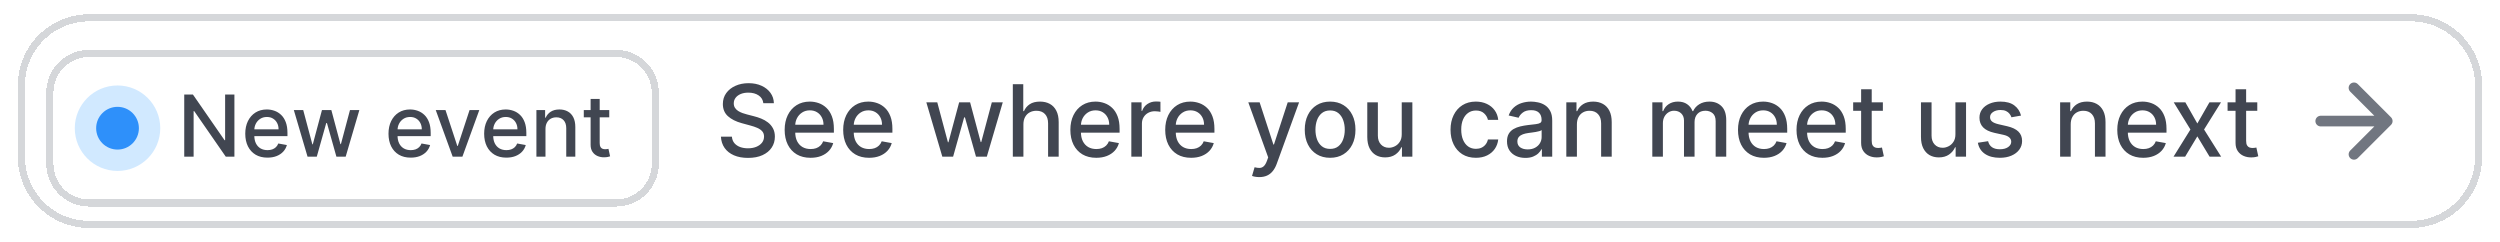 <svg width="351" height="34" viewBox="0 0 351 34" fill="none" xmlns="http://www.w3.org/2000/svg">
<g filter="url(#filter0_d_3213_18992)">
<path d="M2.5 11C2.5 5.477 6.977 1 12.5 1H338.5C344.023 1 348.5 5.477 348.5 11V21C348.5 26.523 344.023 31 338.5 31H12.5C6.977 31 2.5 26.523 2.5 21V11Z" fill="white" shape-rendering="crispEdges"/>
<path d="M12.5 1.5H338.5C343.747 1.5 348 5.753 348 11V21C348 26.247 343.747 30.5 338.5 30.5H12.5C7.253 30.5 3 26.247 3 21V11C3 5.753 7.253 1.5 12.5 1.5Z" stroke="#D5D7DA" shape-rendering="crispEdges"/>
<g filter="url(#filter1_d_3213_18992)">
<path d="M6.5 11C6.5 7.686 9.186 5 12.5 5H86.5C89.814 5 92.5 7.686 92.5 11V21C92.5 24.314 89.814 27 86.5 27H12.5C9.186 27 6.5 24.314 6.5 21V11Z" fill="white" shape-rendering="crispEdges"/>
<path d="M12.5 5.5H86.5C89.538 5.5 92 7.962 92 11V21C92 24.038 89.538 26.5 86.5 26.5H12.5C9.462 26.5 7 24.038 7 21V11C7 7.962 9.462 5.5 12.5 5.5Z" stroke="#D5D7DA" shape-rendering="crispEdges"/>
<circle cx="16.5" cy="16" r="4.5" fill="#2E90FA" stroke="#D1E9FF" stroke-width="3"/>
<path d="M32.911 11.273V20H31.701L27.265 13.599H27.184V20H25.867V11.273H27.086L31.526 17.682H31.607V11.273H32.911ZM37.551 20.132C36.906 20.132 36.35 19.994 35.884 19.719C35.421 19.44 35.063 19.05 34.81 18.547C34.56 18.041 34.435 17.449 34.435 16.77C34.435 16.099 34.56 15.508 34.81 14.997C35.063 14.486 35.416 14.087 35.867 13.8C36.322 13.513 36.853 13.369 37.461 13.369C37.83 13.369 38.188 13.43 38.535 13.553C38.882 13.675 39.193 13.867 39.468 14.128C39.744 14.389 39.961 14.729 40.12 15.146C40.279 15.561 40.359 16.065 40.359 16.659V17.111H35.156V16.156H39.11C39.11 15.821 39.042 15.524 38.906 15.266C38.769 15.004 38.578 14.798 38.33 14.648C38.086 14.497 37.799 14.422 37.47 14.422C37.112 14.422 36.799 14.51 36.532 14.686C36.268 14.859 36.063 15.087 35.919 15.368C35.776 15.646 35.705 15.949 35.705 16.276V17.021C35.705 17.459 35.782 17.831 35.935 18.138C36.092 18.445 36.309 18.679 36.587 18.841C36.866 19 37.191 19.079 37.563 19.079C37.805 19.079 38.025 19.046 38.224 18.977C38.423 18.906 38.595 18.801 38.739 18.662C38.884 18.523 38.995 18.351 39.072 18.146L40.278 18.364C40.181 18.719 40.008 19.03 39.758 19.297C39.511 19.561 39.2 19.767 38.825 19.915C38.453 20.06 38.028 20.132 37.551 20.132ZM43.18 20L41.254 13.454H42.571L43.853 18.261H43.917L45.204 13.454H46.521L47.799 18.24H47.863L49.137 13.454H50.454L48.532 20H47.232L45.903 15.274H45.805L44.475 20H43.18ZM57.66 20.132C57.015 20.132 56.46 19.994 55.994 19.719C55.531 19.44 55.173 19.05 54.92 18.547C54.67 18.041 54.545 17.449 54.545 16.77C54.545 16.099 54.67 15.508 54.92 14.997C55.173 14.486 55.525 14.087 55.977 13.8C56.431 13.513 56.962 13.369 57.571 13.369C57.94 13.369 58.298 13.43 58.644 13.553C58.991 13.675 59.302 13.867 59.578 14.128C59.853 14.389 60.071 14.729 60.23 15.146C60.389 15.561 60.468 16.065 60.468 16.659V17.111H55.265V16.156H59.22C59.22 15.821 59.151 15.524 59.015 15.266C58.879 15.004 58.687 14.798 58.44 14.648C58.196 14.497 57.909 14.422 57.579 14.422C57.221 14.422 56.909 14.51 56.642 14.686C56.377 14.859 56.173 15.087 56.028 15.368C55.886 15.646 55.815 15.949 55.815 16.276V17.021C55.815 17.459 55.892 17.831 56.045 18.138C56.201 18.445 56.419 18.679 56.697 18.841C56.975 19 57.301 19.079 57.673 19.079C57.914 19.079 58.134 19.046 58.333 18.977C58.532 18.906 58.704 18.801 58.849 18.662C58.994 18.523 59.105 18.351 59.181 18.146L60.387 18.364C60.291 18.719 60.117 19.03 59.867 19.297C59.62 19.561 59.309 19.767 58.934 19.915C58.562 20.06 58.137 20.132 57.66 20.132ZM67.294 13.454L64.92 20H63.557L61.179 13.454H62.547L64.204 18.491H64.272L65.926 13.454H67.294ZM71.09 20.132C70.445 20.132 69.889 19.994 69.424 19.719C68.96 19.44 68.603 19.05 68.35 18.547C68.1 18.041 67.975 17.449 67.975 16.77C67.975 16.099 68.1 15.508 68.35 14.997C68.603 14.486 68.955 14.087 69.406 13.8C69.861 13.513 70.392 13.369 71 13.369C71.37 13.369 71.728 13.43 72.074 13.553C72.421 13.675 72.732 13.867 73.007 14.128C73.283 14.389 73.5 14.729 73.659 15.146C73.818 15.561 73.898 16.065 73.898 16.659V17.111H68.695V16.156H72.649C72.649 15.821 72.581 15.524 72.445 15.266C72.308 15.004 72.117 14.798 71.87 14.648C71.625 14.497 71.338 14.422 71.009 14.422C70.651 14.422 70.338 14.51 70.071 14.686C69.807 14.859 69.603 15.087 69.458 15.368C69.316 15.646 69.245 15.949 69.245 16.276V17.021C69.245 17.459 69.321 17.831 69.475 18.138C69.631 18.445 69.848 18.679 70.127 18.841C70.405 19 70.73 19.079 71.103 19.079C71.344 19.079 71.564 19.046 71.763 18.977C71.962 18.906 72.134 18.801 72.279 18.662C72.424 18.523 72.534 18.351 72.611 18.146L73.817 18.364C73.72 18.719 73.547 19.03 73.297 19.297C73.05 19.561 72.739 19.767 72.364 19.915C71.992 20.06 71.567 20.132 71.09 20.132ZM76.586 16.114V20H75.312V13.454H76.535V14.52H76.616C76.766 14.173 77.002 13.895 77.323 13.685C77.647 13.474 78.055 13.369 78.546 13.369C78.992 13.369 79.383 13.463 79.718 13.651C80.053 13.835 80.313 14.111 80.498 14.477C80.682 14.844 80.775 15.297 80.775 15.837V20H79.501V15.99C79.501 15.516 79.377 15.145 79.13 14.878C78.883 14.608 78.543 14.473 78.111 14.473C77.816 14.473 77.553 14.537 77.323 14.665C77.096 14.793 76.915 14.98 76.782 15.227C76.651 15.472 76.586 15.767 76.586 16.114ZM85.539 13.454V14.477H81.964V13.454H85.539ZM82.922 11.886H84.197V18.078C84.197 18.325 84.234 18.511 84.307 18.636C84.381 18.759 84.476 18.842 84.593 18.888C84.712 18.93 84.841 18.952 84.981 18.952C85.083 18.952 85.172 18.945 85.249 18.93C85.326 18.916 85.385 18.905 85.428 18.896L85.658 19.949C85.584 19.977 85.479 20.006 85.343 20.034C85.207 20.065 85.036 20.082 84.832 20.085C84.496 20.091 84.184 20.031 83.894 19.906C83.604 19.781 83.37 19.588 83.191 19.327C83.012 19.065 82.922 18.737 82.922 18.342V11.886Z" fill="#414651"/>
</g>
<path d="M107.172 13.493C107.119 13.022 106.9 12.658 106.516 12.399C106.131 12.137 105.647 12.006 105.064 12.006C104.646 12.006 104.285 12.073 103.98 12.205C103.675 12.335 103.438 12.514 103.269 12.742C103.103 12.968 103.021 13.224 103.021 13.513C103.021 13.755 103.077 13.963 103.19 14.139C103.306 14.315 103.456 14.462 103.642 14.582C103.831 14.698 104.033 14.796 104.249 14.875C104.464 14.951 104.671 15.014 104.87 15.064L105.864 15.322C106.189 15.402 106.522 15.51 106.864 15.646C107.205 15.781 107.522 15.96 107.813 16.183C108.105 16.405 108.34 16.68 108.519 17.008C108.701 17.336 108.793 17.729 108.793 18.186C108.793 18.763 108.643 19.275 108.345 19.722C108.05 20.17 107.621 20.523 107.058 20.781C106.497 21.04 105.82 21.169 105.024 21.169C104.262 21.169 103.602 21.048 103.045 20.806C102.489 20.564 102.053 20.221 101.738 19.777C101.423 19.329 101.249 18.799 101.216 18.186H102.757C102.787 18.554 102.906 18.861 103.115 19.106C103.327 19.348 103.597 19.528 103.925 19.648C104.257 19.764 104.62 19.822 105.014 19.822C105.448 19.822 105.835 19.754 106.173 19.618C106.514 19.479 106.782 19.287 106.978 19.041C107.174 18.793 107.271 18.503 107.271 18.171C107.271 17.87 107.185 17.623 107.013 17.43C106.844 17.238 106.613 17.079 106.322 16.953C106.033 16.827 105.707 16.716 105.342 16.62L104.139 16.292C103.324 16.07 102.678 15.743 102.2 15.312C101.726 14.882 101.489 14.312 101.489 13.602C101.489 13.016 101.648 12.504 101.967 12.066C102.285 11.629 102.716 11.289 103.259 11.047C103.803 10.802 104.416 10.679 105.099 10.679C105.788 10.679 106.396 10.8 106.923 11.042C107.454 11.284 107.871 11.617 108.176 12.041C108.481 12.462 108.64 12.946 108.653 13.493H107.172ZM113.8 21.154C113.048 21.154 112.4 20.993 111.856 20.672C111.316 20.347 110.898 19.891 110.604 19.305C110.312 18.715 110.166 18.024 110.166 17.232C110.166 16.449 110.312 15.76 110.604 15.163C110.898 14.567 111.309 14.101 111.836 13.766C112.367 13.432 112.987 13.264 113.696 13.264C114.127 13.264 114.544 13.335 114.949 13.478C115.353 13.62 115.716 13.844 116.037 14.149C116.359 14.454 116.613 14.85 116.798 15.337C116.984 15.821 117.077 16.41 117.077 17.102V17.629H111.006V16.516H115.62C115.62 16.125 115.54 15.778 115.381 15.477C115.222 15.172 114.998 14.931 114.71 14.756C114.425 14.58 114.09 14.492 113.706 14.492C113.288 14.492 112.924 14.595 112.612 14.8C112.304 15.003 112.065 15.268 111.896 15.596C111.73 15.921 111.648 16.274 111.648 16.655V17.525C111.648 18.035 111.737 18.47 111.916 18.827C112.098 19.185 112.352 19.459 112.677 19.648C113.001 19.833 113.381 19.926 113.815 19.926C114.097 19.926 114.354 19.886 114.586 19.807C114.818 19.724 115.018 19.601 115.187 19.439C115.356 19.276 115.486 19.076 115.575 18.837L116.982 19.091C116.869 19.505 116.667 19.868 116.376 20.18C116.087 20.488 115.724 20.728 115.287 20.901C114.853 21.07 114.357 21.154 113.8 21.154ZM122.017 21.154C121.265 21.154 120.617 20.993 120.073 20.672C119.533 20.347 119.115 19.891 118.82 19.305C118.529 18.715 118.383 18.024 118.383 17.232C118.383 16.449 118.529 15.76 118.82 15.163C119.115 14.567 119.526 14.101 120.053 13.766C120.584 13.432 121.203 13.264 121.913 13.264C122.344 13.264 122.761 13.335 123.165 13.478C123.57 13.62 123.933 13.844 124.254 14.149C124.576 14.454 124.829 14.85 125.015 15.337C125.201 15.821 125.293 16.41 125.293 17.102V17.629H119.223V16.516H123.837C123.837 16.125 123.757 15.778 123.598 15.477C123.439 15.172 123.215 14.931 122.927 14.756C122.642 14.58 122.307 14.492 121.923 14.492C121.505 14.492 121.14 14.595 120.829 14.8C120.521 15.003 120.282 15.268 120.113 15.596C119.947 15.921 119.864 16.274 119.864 16.655V17.525C119.864 18.035 119.954 18.47 120.133 18.827C120.315 19.185 120.569 19.459 120.893 19.648C121.218 19.833 121.598 19.926 122.032 19.926C122.314 19.926 122.571 19.886 122.803 19.807C123.035 19.724 123.235 19.601 123.404 19.439C123.573 19.276 123.702 19.076 123.792 18.837L125.199 19.091C125.086 19.505 124.884 19.868 124.592 20.18C124.304 20.488 123.941 20.728 123.504 20.901C123.069 21.07 122.574 21.154 122.017 21.154ZM132.303 21L130.056 13.364H131.592L133.089 18.972H133.163L134.665 13.364H136.201L137.692 18.947H137.767L139.254 13.364H140.79L138.548 21H137.031L135.48 15.486H135.366L133.815 21H132.303ZM143.687 16.466V21H142.2V10.818H143.667V14.607H143.762C143.941 14.195 144.214 13.869 144.582 13.627C144.95 13.385 145.43 13.264 146.024 13.264C146.547 13.264 147.005 13.372 147.396 13.587C147.79 13.803 148.095 14.124 148.311 14.552C148.529 14.976 148.639 15.506 148.639 16.143V21H147.152V16.322C147.152 15.762 147.008 15.327 146.72 15.019C146.431 14.708 146.03 14.552 145.517 14.552C145.165 14.552 144.85 14.626 144.572 14.776C144.297 14.925 144.08 15.143 143.921 15.432C143.765 15.717 143.687 16.062 143.687 16.466ZM153.914 21.154C153.161 21.154 152.513 20.993 151.97 20.672C151.429 20.347 151.012 19.891 150.717 19.305C150.425 18.715 150.279 18.024 150.279 17.232C150.279 16.449 150.425 15.76 150.717 15.163C151.012 14.567 151.423 14.101 151.95 13.766C152.48 13.432 153.1 13.264 153.809 13.264C154.24 13.264 154.658 13.335 155.062 13.478C155.466 13.62 155.829 13.844 156.151 14.149C156.472 14.454 156.726 14.85 156.911 15.337C157.097 15.821 157.19 16.41 157.19 17.102V17.629H151.119V16.516H155.733C155.733 16.125 155.654 15.778 155.494 15.477C155.335 15.172 155.112 14.931 154.823 14.756C154.538 14.58 154.204 14.492 153.819 14.492C153.401 14.492 153.037 14.595 152.725 14.8C152.417 15.003 152.178 15.268 152.009 15.596C151.844 15.921 151.761 16.274 151.761 16.655V17.525C151.761 18.035 151.85 18.47 152.029 18.827C152.212 19.185 152.465 19.459 152.79 19.648C153.115 19.833 153.494 19.926 153.928 19.926C154.21 19.926 154.467 19.886 154.699 19.807C154.931 19.724 155.132 19.601 155.301 19.439C155.47 19.276 155.599 19.076 155.688 18.837L157.095 19.091C156.983 19.505 156.78 19.868 156.489 20.18C156.2 20.488 155.838 20.728 155.4 20.901C154.966 21.07 154.47 21.154 153.914 21.154ZM158.839 21V13.364H160.276V14.577H160.355C160.495 14.166 160.74 13.843 161.091 13.607C161.446 13.369 161.847 13.249 162.294 13.249C162.387 13.249 162.497 13.253 162.623 13.259C162.752 13.266 162.853 13.274 162.926 13.284V14.706C162.866 14.689 162.76 14.671 162.608 14.651C162.455 14.628 162.303 14.617 162.15 14.617C161.799 14.617 161.486 14.691 161.211 14.84C160.939 14.986 160.723 15.19 160.564 15.452C160.405 15.71 160.326 16.005 160.326 16.337V21H158.839ZM167.23 21.154C166.478 21.154 165.83 20.993 165.286 20.672C164.746 20.347 164.328 19.891 164.033 19.305C163.742 18.715 163.596 18.024 163.596 17.232C163.596 16.449 163.742 15.76 164.033 15.163C164.328 14.567 164.739 14.101 165.266 13.766C165.796 13.432 166.416 13.264 167.126 13.264C167.556 13.264 167.974 13.335 168.378 13.478C168.783 13.62 169.146 13.844 169.467 14.149C169.789 14.454 170.042 14.85 170.228 15.337C170.413 15.821 170.506 16.41 170.506 17.102V17.629H164.436V16.516H169.05C169.05 16.125 168.97 15.778 168.811 15.477C168.652 15.172 168.428 14.931 168.14 14.756C167.855 14.58 167.52 14.492 167.135 14.492C166.718 14.492 166.353 14.595 166.042 14.8C165.733 15.003 165.495 15.268 165.326 15.596C165.16 15.921 165.077 16.274 165.077 16.655V17.525C165.077 18.035 165.167 18.47 165.346 18.827C165.528 19.185 165.782 19.459 166.106 19.648C166.431 19.833 166.811 19.926 167.245 19.926C167.527 19.926 167.783 19.886 168.015 19.807C168.247 19.724 168.448 19.601 168.617 19.439C168.786 19.276 168.915 19.076 169.005 18.837L170.412 19.091C170.299 19.505 170.097 19.868 169.805 20.18C169.517 20.488 169.154 20.728 168.716 20.901C168.282 21.07 167.787 21.154 167.23 21.154ZM176.8 23.864C176.578 23.864 176.376 23.845 176.194 23.809C176.011 23.776 175.876 23.739 175.786 23.7L176.144 22.482C176.416 22.555 176.658 22.586 176.87 22.576C177.082 22.566 177.269 22.486 177.432 22.337C177.597 22.188 177.743 21.945 177.869 21.607L178.053 21.099L175.259 13.364H176.85L178.784 19.29H178.863L180.797 13.364H182.393L179.246 22.019C179.1 22.417 178.915 22.753 178.689 23.028C178.464 23.307 178.196 23.516 177.884 23.655C177.573 23.794 177.211 23.864 176.8 23.864ZM186.747 21.154C186.031 21.154 185.406 20.99 184.873 20.662C184.339 20.334 183.925 19.875 183.63 19.285C183.335 18.695 183.188 18.005 183.188 17.217C183.188 16.424 183.335 15.732 183.63 15.139C183.925 14.545 184.339 14.085 184.873 13.756C185.406 13.428 186.031 13.264 186.747 13.264C187.463 13.264 188.088 13.428 188.621 13.756C189.155 14.085 189.569 14.545 189.864 15.139C190.159 15.732 190.307 16.424 190.307 17.217C190.307 18.005 190.159 18.695 189.864 19.285C189.569 19.875 189.155 20.334 188.621 20.662C188.088 20.99 187.463 21.154 186.747 21.154ZM186.752 19.906C187.216 19.906 187.601 19.784 187.906 19.538C188.21 19.293 188.436 18.967 188.582 18.559C188.731 18.151 188.805 17.702 188.805 17.212C188.805 16.724 188.731 16.277 188.582 15.869C188.436 15.458 188.21 15.129 187.906 14.88C187.601 14.631 187.216 14.507 186.752 14.507C186.285 14.507 185.897 14.631 185.589 14.88C185.284 15.129 185.057 15.458 184.908 15.869C184.762 16.277 184.689 16.724 184.689 17.212C184.689 17.702 184.762 18.151 184.908 18.559C185.057 18.967 185.284 19.293 185.589 19.538C185.897 19.784 186.285 19.906 186.752 19.906ZM196.803 17.833V13.364H198.295V21H196.833V19.678H196.754C196.578 20.085 196.296 20.425 195.909 20.697C195.524 20.965 195.045 21.099 194.472 21.099C193.981 21.099 193.547 20.992 193.169 20.776C192.795 20.558 192.5 20.234 192.284 19.807C192.072 19.379 191.966 18.851 191.966 18.221V13.364H193.453V18.042C193.453 18.562 193.597 18.977 193.885 19.285C194.173 19.593 194.548 19.747 195.009 19.747C195.287 19.747 195.564 19.678 195.839 19.538C196.117 19.399 196.348 19.189 196.53 18.907C196.716 18.625 196.807 18.267 196.803 17.833ZM207.214 21.154C206.475 21.154 205.838 20.987 205.305 20.652C204.775 20.314 204.367 19.848 204.082 19.255C203.797 18.662 203.654 17.982 203.654 17.217C203.654 16.441 203.8 15.757 204.092 15.163C204.383 14.567 204.794 14.101 205.325 13.766C205.855 13.432 206.48 13.264 207.199 13.264C207.779 13.264 208.296 13.372 208.75 13.587C209.204 13.8 209.57 14.098 209.849 14.482C210.131 14.867 210.298 15.316 210.351 15.829H208.904C208.825 15.472 208.642 15.163 208.357 14.905C208.076 14.646 207.698 14.517 207.224 14.517C206.81 14.517 206.447 14.626 206.135 14.845C205.827 15.061 205.587 15.369 205.414 15.77C205.242 16.168 205.156 16.638 205.156 17.182C205.156 17.739 205.24 18.219 205.409 18.624C205.578 19.028 205.817 19.341 206.125 19.563C206.437 19.785 206.803 19.896 207.224 19.896C207.506 19.896 207.761 19.845 207.99 19.742C208.222 19.636 208.415 19.485 208.571 19.29C208.73 19.094 208.841 18.859 208.904 18.584H210.351C210.298 19.078 210.137 19.518 209.869 19.906C209.6 20.294 209.241 20.599 208.79 20.821C208.343 21.043 207.817 21.154 207.214 21.154ZM214.163 21.169C213.679 21.169 213.242 21.079 212.85 20.901C212.459 20.718 212.15 20.455 211.921 20.11C211.695 19.765 211.583 19.343 211.583 18.842C211.583 18.412 211.666 18.057 211.831 17.778C211.997 17.5 212.221 17.28 212.502 17.117C212.784 16.955 213.099 16.832 213.447 16.749C213.795 16.666 214.15 16.604 214.511 16.56C214.968 16.507 215.34 16.464 215.625 16.431C215.91 16.395 216.117 16.337 216.246 16.257C216.375 16.178 216.44 16.048 216.44 15.869V15.835C216.44 15.4 216.317 15.064 216.072 14.825C215.83 14.587 215.469 14.467 214.988 14.467C214.488 14.467 214.093 14.578 213.805 14.8C213.52 15.019 213.323 15.263 213.213 15.531L211.816 15.213C211.982 14.749 212.224 14.374 212.542 14.089C212.864 13.801 213.233 13.592 213.651 13.463C214.069 13.331 214.508 13.264 214.968 13.264C215.273 13.264 215.596 13.301 215.938 13.374C216.283 13.443 216.604 13.572 216.902 13.761C217.204 13.95 217.451 14.22 217.643 14.572C217.835 14.92 217.931 15.372 217.931 15.929V21H216.48V19.956H216.42C216.324 20.148 216.18 20.337 215.988 20.523C215.795 20.708 215.548 20.863 215.247 20.985C214.945 21.108 214.584 21.169 214.163 21.169ZM214.486 19.976C214.897 19.976 215.248 19.895 215.54 19.732C215.835 19.57 216.059 19.358 216.211 19.096C216.367 18.831 216.445 18.547 216.445 18.246V17.261C216.392 17.314 216.289 17.364 216.137 17.41C215.988 17.454 215.817 17.492 215.625 17.525C215.432 17.555 215.245 17.583 215.063 17.609C214.881 17.633 214.728 17.652 214.605 17.669C214.317 17.706 214.054 17.767 213.815 17.853C213.58 17.939 213.391 18.063 213.248 18.226C213.109 18.385 213.039 18.597 213.039 18.862C213.039 19.23 213.175 19.509 213.447 19.697C213.719 19.883 214.065 19.976 214.486 19.976ZM221.398 16.466V21H219.911V13.364H221.338V14.607H221.433C221.608 14.202 221.883 13.877 222.258 13.632C222.636 13.387 223.111 13.264 223.685 13.264C224.205 13.264 224.661 13.374 225.052 13.592C225.443 13.808 225.746 14.129 225.962 14.557C226.177 14.984 226.285 15.513 226.285 16.143V21H224.798V16.322C224.798 15.768 224.654 15.336 224.366 15.024C224.078 14.709 223.682 14.552 223.178 14.552C222.833 14.552 222.526 14.626 222.258 14.776C221.993 14.925 221.782 15.143 221.627 15.432C221.474 15.717 221.398 16.062 221.398 16.466ZM231.984 21V13.364H233.411V14.607H233.505C233.664 14.186 233.924 13.857 234.286 13.622C234.647 13.383 235.079 13.264 235.583 13.264C236.094 13.264 236.521 13.383 236.866 13.622C237.214 13.861 237.471 14.189 237.636 14.607H237.716C237.898 14.199 238.188 13.874 238.586 13.632C238.984 13.387 239.458 13.264 240.008 13.264C240.701 13.264 241.266 13.481 241.703 13.915C242.144 14.35 242.364 15.004 242.364 15.879V21H240.878V16.018C240.878 15.501 240.737 15.127 240.455 14.895C240.174 14.663 239.837 14.547 239.446 14.547C238.962 14.547 238.586 14.696 238.317 14.994C238.049 15.289 237.915 15.669 237.915 16.133V21H236.433V15.924C236.433 15.51 236.304 15.177 236.045 14.925C235.787 14.673 235.451 14.547 235.036 14.547C234.754 14.547 234.494 14.621 234.256 14.771C234.02 14.916 233.83 15.12 233.684 15.382C233.541 15.644 233.47 15.947 233.47 16.292V21H231.984ZM247.648 21.154C246.896 21.154 246.248 20.993 245.704 20.672C245.164 20.347 244.746 19.891 244.451 19.305C244.16 18.715 244.014 18.024 244.014 17.232C244.014 16.449 244.16 15.76 244.451 15.163C244.746 14.567 245.157 14.101 245.684 13.766C246.214 13.432 246.834 13.264 247.544 13.264C247.974 13.264 248.392 13.335 248.796 13.478C249.201 13.62 249.564 13.844 249.885 14.149C250.207 14.454 250.46 14.85 250.646 15.337C250.831 15.821 250.924 16.41 250.924 17.102V17.629H244.854V16.516H249.468C249.468 16.125 249.388 15.778 249.229 15.477C249.07 15.172 248.846 14.931 248.558 14.756C248.273 14.58 247.938 14.492 247.553 14.492C247.136 14.492 246.771 14.595 246.46 14.8C246.151 15.003 245.913 15.268 245.744 15.596C245.578 15.921 245.495 16.274 245.495 16.655V17.525C245.495 18.035 245.585 18.47 245.764 18.827C245.946 19.185 246.2 19.459 246.524 19.648C246.849 19.833 247.229 19.926 247.663 19.926C247.945 19.926 248.201 19.886 248.433 19.807C248.665 19.724 248.866 19.601 249.035 19.439C249.204 19.276 249.333 19.076 249.423 18.837L250.83 19.091C250.717 19.505 250.515 19.868 250.223 20.18C249.935 20.488 249.572 20.728 249.134 20.901C248.7 21.07 248.205 21.154 247.648 21.154ZM255.865 21.154C255.112 21.154 254.464 20.993 253.921 20.672C253.381 20.347 252.963 19.891 252.668 19.305C252.376 18.715 252.23 18.024 252.23 17.232C252.23 16.449 252.376 15.76 252.668 15.163C252.963 14.567 253.374 14.101 253.901 13.766C254.431 13.432 255.051 13.264 255.76 13.264C256.191 13.264 256.609 13.335 257.013 13.478C257.417 13.62 257.78 13.844 258.102 14.149C258.423 14.454 258.677 14.85 258.863 15.337C259.048 15.821 259.141 16.41 259.141 17.102V17.629H253.071V16.516H257.684C257.684 16.125 257.605 15.778 257.446 15.477C257.287 15.172 257.063 14.931 256.775 14.756C256.489 14.58 256.155 14.492 255.77 14.492C255.353 14.492 254.988 14.595 254.676 14.8C254.368 15.003 254.13 15.268 253.961 15.596C253.795 15.921 253.712 16.274 253.712 16.655V17.525C253.712 18.035 253.801 18.47 253.98 18.827C254.163 19.185 254.416 19.459 254.741 19.648C255.066 19.833 255.445 19.926 255.88 19.926C256.161 19.926 256.418 19.886 256.65 19.807C256.882 19.724 257.083 19.601 257.252 19.439C257.421 19.276 257.55 19.076 257.64 18.837L259.047 19.091C258.934 19.505 258.732 19.868 258.44 20.18C258.152 20.488 257.789 20.728 257.351 20.901C256.917 21.07 256.422 21.154 255.865 21.154ZM264.355 13.364V14.557H260.184V13.364H264.355ZM261.302 11.534H262.789V18.758C262.789 19.046 262.832 19.263 262.918 19.409C263.004 19.552 263.115 19.649 263.251 19.702C263.39 19.752 263.541 19.777 263.704 19.777C263.823 19.777 263.927 19.769 264.017 19.752C264.106 19.736 264.176 19.722 264.226 19.712L264.494 20.94C264.408 20.974 264.285 21.007 264.126 21.04C263.967 21.076 263.768 21.096 263.53 21.099C263.139 21.106 262.774 21.037 262.436 20.891C262.098 20.745 261.824 20.519 261.616 20.215C261.407 19.91 261.302 19.527 261.302 19.066V11.534ZM274.542 17.833V13.364H276.033V21H274.572V19.678H274.492C274.316 20.085 274.035 20.425 273.647 20.697C273.262 20.965 272.783 21.099 272.21 21.099C271.72 21.099 271.285 20.992 270.907 20.776C270.533 20.558 270.238 20.234 270.023 19.807C269.81 19.379 269.704 18.851 269.704 18.221V13.364H271.191V18.042C271.191 18.562 271.335 18.977 271.623 19.285C271.912 19.593 272.286 19.747 272.747 19.747C273.025 19.747 273.302 19.678 273.577 19.538C273.856 19.399 274.086 19.189 274.268 18.907C274.454 18.625 274.545 18.267 274.542 17.833ZM283.753 15.228L282.406 15.467C282.349 15.294 282.26 15.13 282.137 14.974C282.018 14.819 281.855 14.691 281.65 14.592C281.444 14.492 281.188 14.443 280.879 14.443C280.458 14.443 280.107 14.537 279.825 14.726C279.544 14.912 279.403 15.152 279.403 15.447C279.403 15.702 279.497 15.907 279.686 16.063C279.875 16.219 280.18 16.347 280.601 16.446L281.814 16.724C282.517 16.887 283.04 17.137 283.385 17.475C283.73 17.813 283.902 18.252 283.902 18.793C283.902 19.25 283.769 19.658 283.504 20.016C283.242 20.37 282.876 20.649 282.406 20.851C281.938 21.053 281.396 21.154 280.78 21.154C279.925 21.154 279.227 20.972 278.687 20.607C278.147 20.239 277.815 19.717 277.692 19.041L279.129 18.822C279.219 19.197 279.403 19.48 279.681 19.673C279.96 19.861 280.322 19.956 280.77 19.956C281.257 19.956 281.647 19.855 281.938 19.653C282.23 19.447 282.376 19.197 282.376 18.902C282.376 18.663 282.286 18.463 282.107 18.3C281.932 18.138 281.661 18.015 281.297 17.933L280.004 17.649C279.292 17.487 278.765 17.228 278.423 16.874C278.085 16.519 277.916 16.07 277.916 15.526C277.916 15.075 278.042 14.681 278.294 14.343C278.546 14.005 278.894 13.742 279.338 13.553C279.782 13.36 280.291 13.264 280.864 13.264C281.69 13.264 282.339 13.443 282.813 13.801C283.287 14.156 283.6 14.631 283.753 15.228ZM290.728 16.466V21H289.241V13.364H290.668V14.607H290.763C290.938 14.202 291.214 13.877 291.588 13.632C291.966 13.387 292.442 13.264 293.015 13.264C293.535 13.264 293.991 13.374 294.382 13.592C294.773 13.808 295.076 14.129 295.292 14.557C295.507 14.984 295.615 15.513 295.615 16.143V21H294.129V16.322C294.129 15.768 293.984 15.336 293.696 15.024C293.408 14.709 293.012 14.552 292.508 14.552C292.163 14.552 291.857 14.626 291.588 14.776C291.323 14.925 291.112 15.143 290.957 15.432C290.804 15.717 290.728 16.062 290.728 16.466ZM300.9 21.154C300.147 21.154 299.5 20.993 298.956 20.672C298.416 20.347 297.998 19.891 297.703 19.305C297.411 18.715 297.266 18.024 297.266 17.232C297.266 16.449 297.411 15.76 297.703 15.163C297.998 14.567 298.409 14.101 298.936 13.766C299.466 13.432 300.086 13.264 300.795 13.264C301.226 13.264 301.644 13.335 302.048 13.478C302.453 13.62 302.816 13.844 303.137 14.149C303.459 14.454 303.712 14.85 303.898 15.337C304.083 15.821 304.176 16.41 304.176 17.102V17.629H298.106V16.516H302.719C302.719 16.125 302.64 15.778 302.481 15.477C302.322 15.172 302.098 14.931 301.81 14.756C301.525 14.58 301.19 14.492 300.805 14.492C300.388 14.492 300.023 14.595 299.712 14.8C299.403 15.003 299.165 15.268 298.996 15.596C298.83 15.921 298.747 16.274 298.747 16.655V17.525C298.747 18.035 298.837 18.47 299.016 18.827C299.198 19.185 299.451 19.459 299.776 19.648C300.101 19.833 300.481 19.926 300.915 19.926C301.196 19.926 301.453 19.886 301.685 19.807C301.917 19.724 302.118 19.601 302.287 19.439C302.456 19.276 302.585 19.076 302.675 18.837L304.082 19.091C303.969 19.505 303.767 19.868 303.475 20.18C303.187 20.488 302.824 20.728 302.386 20.901C301.952 21.07 301.457 21.154 300.9 21.154ZM306.821 13.364L308.506 16.337L310.207 13.364H311.832L309.451 17.182L311.852 21H310.227L308.506 18.146L306.791 21H305.161L307.537 17.182L305.19 13.364H306.821ZM316.923 13.364V14.557H312.752V13.364H316.923ZM313.871 11.534H315.357V18.758C315.357 19.046 315.4 19.263 315.487 19.409C315.573 19.552 315.684 19.649 315.82 19.702C315.959 19.752 316.11 19.777 316.272 19.777C316.391 19.777 316.496 19.769 316.585 19.752C316.675 19.736 316.744 19.722 316.794 19.712L317.062 20.94C316.976 20.974 316.854 21.007 316.695 21.04C316.536 21.076 316.337 21.096 316.098 21.099C315.707 21.106 315.342 21.037 315.004 20.891C314.666 20.745 314.393 20.519 314.184 20.215C313.975 19.91 313.871 19.527 313.871 19.066V11.534Z" fill="#414651"/>
<path d="M325.833 16H335.167M335.167 16L330.5 11.333M335.167 16L330.5 20.667" stroke="#717680" stroke-width="1.5" stroke-linecap="round" stroke-linejoin="round"/>
</g>
<defs>
<filter id="filter0_d_3213_18992" x="0.5" y="0" width="350" height="34" filterUnits="userSpaceOnUse" color-interpolation-filters="sRGB">
<feFlood flood-opacity="0" result="BackgroundImageFix"/>
<feColorMatrix in="SourceAlpha" type="matrix" values="0 0 0 0 0 0 0 0 0 0 0 0 0 0 0 0 0 0 127 0" result="hardAlpha"/>
<feOffset dy="1"/>
<feGaussianBlur stdDeviation="1"/>
<feComposite in2="hardAlpha" operator="out"/>
<feColorMatrix type="matrix" values="0 0 0 0 0.039 0 0 0 0 0.05 0 0 0 0 0.071 0 0 0 0.05 0"/>
<feBlend mode="normal" in2="BackgroundImageFix" result="effect1_dropShadow_3213_18992"/>
<feBlend mode="normal" in="SourceGraphic" in2="effect1_dropShadow_3213_18992" result="shape"/>
</filter>
<filter id="filter1_d_3213_18992" x="4.5" y="4" width="90" height="26" filterUnits="userSpaceOnUse" color-interpolation-filters="sRGB">
<feFlood flood-opacity="0" result="BackgroundImageFix"/>
<feColorMatrix in="SourceAlpha" type="matrix" values="0 0 0 0 0 0 0 0 0 0 0 0 0 0 0 0 0 0 127 0" result="hardAlpha"/>
<feOffset dy="1"/>
<feGaussianBlur stdDeviation="1"/>
<feComposite in2="hardAlpha" operator="out"/>
<feColorMatrix type="matrix" values="0 0 0 0 0.039 0 0 0 0 0.05 0 0 0 0 0.071 0 0 0 0.05 0"/>
<feBlend mode="normal" in2="BackgroundImageFix" result="effect1_dropShadow_3213_18992"/>
<feBlend mode="normal" in="SourceGraphic" in2="effect1_dropShadow_3213_18992" result="shape"/>
</filter>
</defs>
</svg>
